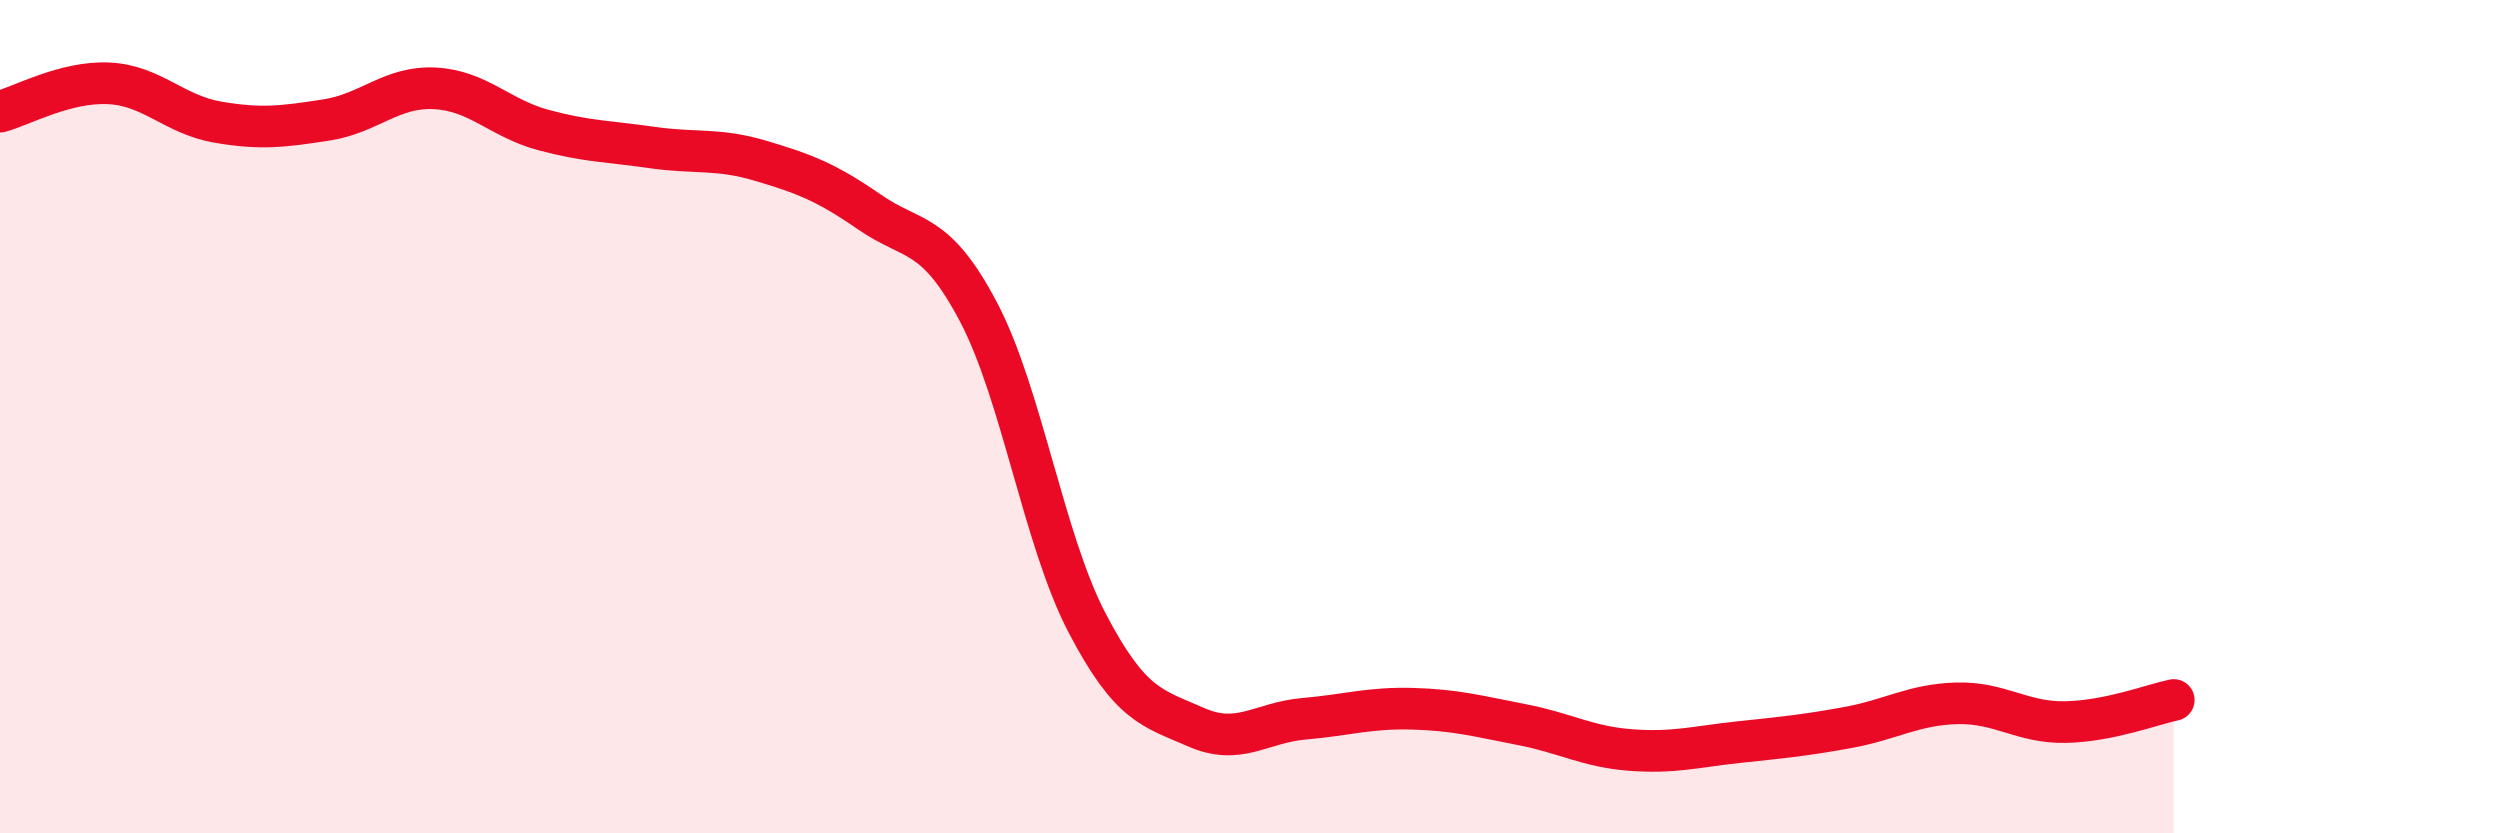 
    <svg width="60" height="20" viewBox="0 0 60 20" xmlns="http://www.w3.org/2000/svg">
      <path
        d="M 0,2.68 C 0.52,2.54 1.57,1.95 2.61,2 C 3.65,2.05 4.18,2.75 5.22,2.93 C 6.26,3.11 6.79,3.04 7.83,2.88 C 8.87,2.72 9.39,2.07 10.43,2.12 C 11.47,2.17 12,2.84 13.04,3.12 C 14.08,3.4 14.61,3.39 15.65,3.54 C 16.69,3.69 17.22,3.55 18.26,3.86 C 19.3,4.17 19.83,4.37 20.87,5.09 C 21.91,5.81 22.44,5.51 23.48,7.48 C 24.52,9.45 25.05,12.96 26.09,14.95 C 27.13,16.94 27.66,16.99 28.7,17.45 C 29.74,17.91 30.26,17.34 31.3,17.25 C 32.34,17.16 32.87,16.98 33.91,17.01 C 34.95,17.04 35.48,17.19 36.52,17.39 C 37.56,17.59 38.09,17.92 39.13,18 C 40.17,18.08 40.7,17.92 41.74,17.81 C 42.78,17.7 43.31,17.65 44.35,17.46 C 45.39,17.27 45.92,16.91 46.96,16.88 C 48,16.85 48.53,17.35 49.57,17.33 C 50.61,17.31 51.65,16.91 52.17,16.8L52.17 20L0 20Z"
        fill="#EB0A25"
        opacity="0.1"
        stroke-linecap="round"
        stroke-linejoin="round"
      />
      <path
        d="M 0,2.68 C 0.52,2.54 1.57,1.95 2.61,2 C 3.65,2.05 4.18,2.75 5.22,2.93 C 6.26,3.11 6.79,3.04 7.83,2.88 C 8.87,2.72 9.39,2.07 10.43,2.12 C 11.47,2.17 12,2.84 13.04,3.12 C 14.08,3.4 14.61,3.39 15.65,3.54 C 16.69,3.69 17.22,3.55 18.26,3.86 C 19.3,4.17 19.83,4.37 20.87,5.09 C 21.91,5.81 22.44,5.51 23.48,7.48 C 24.52,9.45 25.05,12.96 26.09,14.95 C 27.13,16.94 27.66,16.99 28.7,17.45 C 29.74,17.91 30.26,17.34 31.3,17.25 C 32.34,17.16 32.87,16.98 33.91,17.01 C 34.95,17.04 35.48,17.19 36.52,17.39 C 37.56,17.59 38.09,17.92 39.13,18 C 40.17,18.08 40.7,17.92 41.74,17.81 C 42.78,17.7 43.31,17.65 44.35,17.46 C 45.39,17.27 45.92,16.91 46.96,16.88 C 48,16.85 48.53,17.35 49.57,17.33 C 50.61,17.31 51.65,16.91 52.17,16.8"
        stroke="#EB0A25"
        stroke-width="1"
        fill="none"
        stroke-linecap="round"
        stroke-linejoin="round"
      />
    </svg>
  